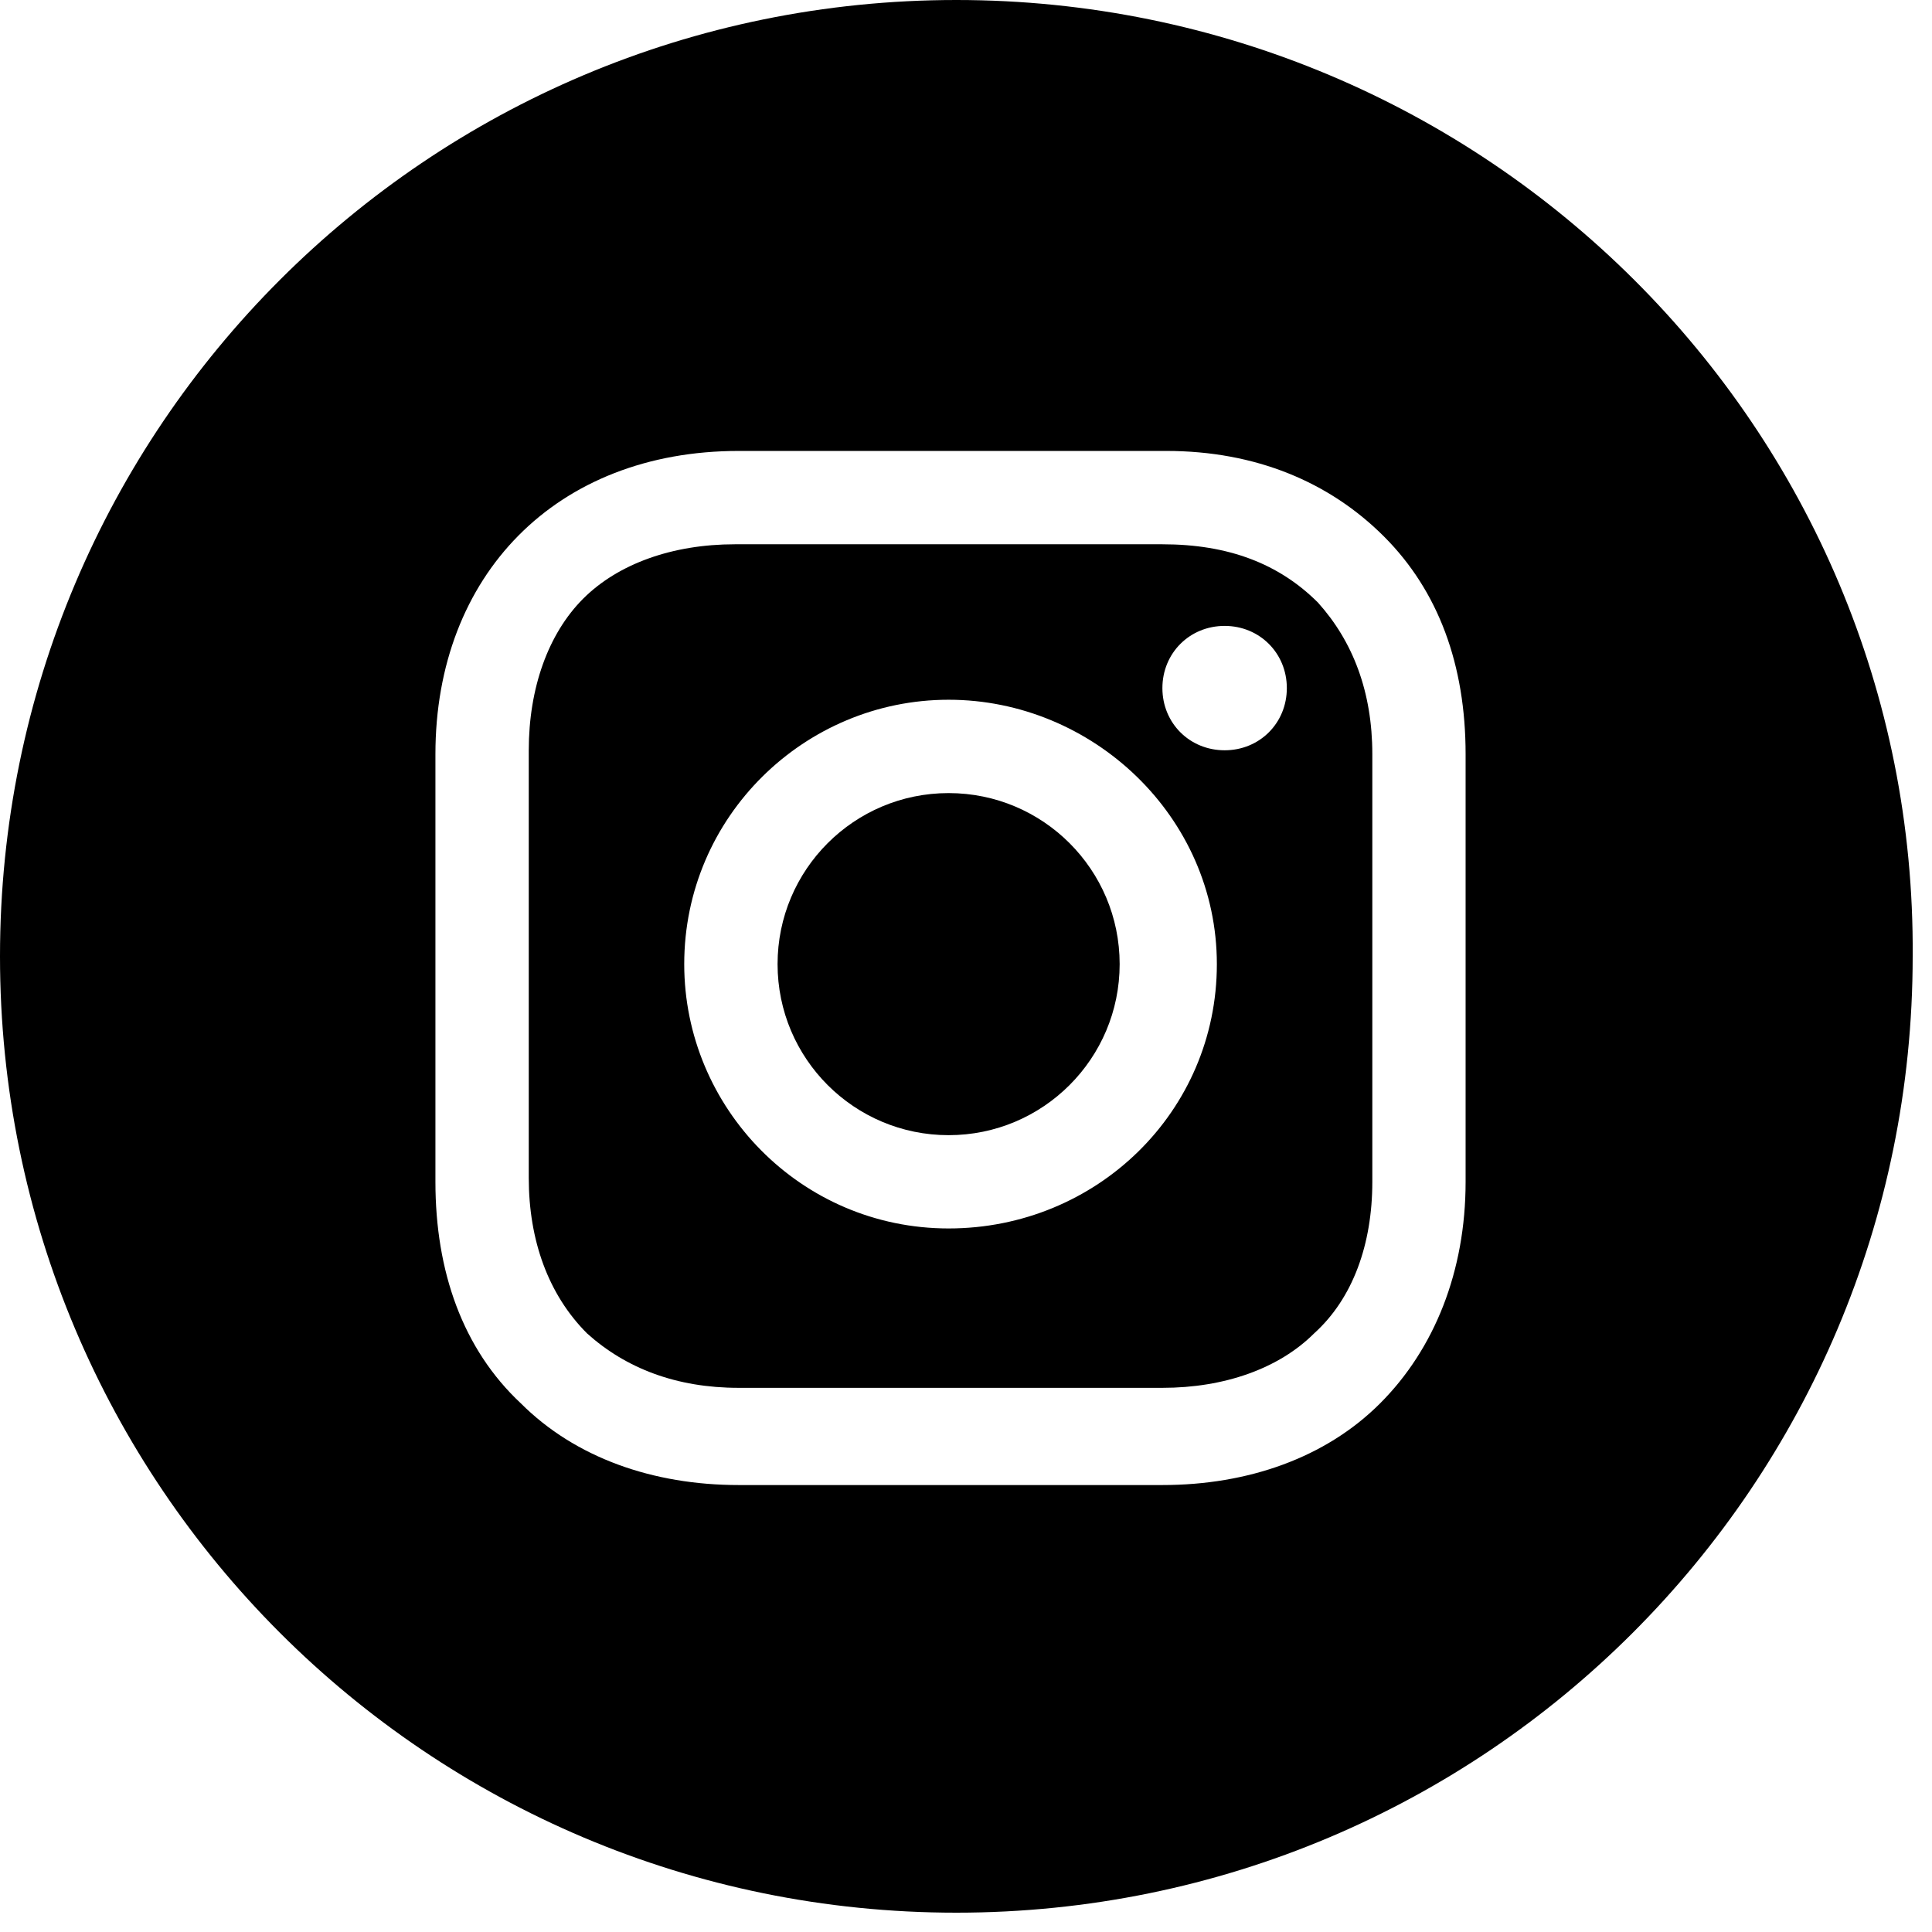 <svg width="32" height="32" viewBox="0 0 32 32" fill="none" xmlns="http://www.w3.org/2000/svg">
<path d="M15.712 18.802C17.277 18.802 18.545 17.533 18.545 15.969C18.545 14.404 17.277 13.136 15.712 13.136C14.147 13.136 12.879 14.404 12.879 15.969C12.879 17.533 14.147 18.802 15.712 18.802Z" fill="black"/>
<path d="M19.253 9.015H12.171C11.14 9.015 10.239 9.337 9.659 9.916C9.08 10.496 8.758 11.397 8.758 12.427V19.51C8.758 20.541 9.08 21.442 9.724 22.086C10.368 22.665 11.205 22.987 12.235 22.987H19.253C20.284 22.987 21.185 22.665 21.765 22.086C22.409 21.506 22.73 20.605 22.73 19.575V12.492C22.73 11.461 22.409 10.624 21.829 9.98C21.185 9.337 20.348 9.015 19.253 9.015ZM15.712 20.347C13.265 20.347 11.333 18.351 11.333 15.969C11.333 13.522 13.329 11.59 15.712 11.59C18.094 11.59 20.155 13.522 20.155 15.969C20.155 18.416 18.159 20.347 15.712 20.347ZM20.284 12.427C19.704 12.427 19.253 11.977 19.253 11.397C19.253 10.818 19.704 10.367 20.284 10.367C20.863 10.367 21.314 10.818 21.314 11.397C21.314 11.977 20.863 12.427 20.284 12.427Z" fill="black"/>
<path d="M15.84 0C7.083 0 0 7.083 0 15.84C0 24.597 7.083 31.68 15.84 31.68C24.597 31.68 31.68 24.597 31.68 15.84C31.744 7.083 24.597 0 15.84 0ZM24.275 19.575C24.275 21.056 23.76 22.343 22.858 23.245C21.957 24.146 20.669 24.597 19.253 24.597H12.234C10.818 24.597 9.53 24.146 8.628 23.245C7.662 22.343 7.212 21.056 7.212 19.575V12.492C7.212 9.53 9.208 7.469 12.234 7.469H19.317C20.798 7.469 22.021 7.984 22.923 8.886C23.824 9.787 24.275 11.011 24.275 12.492V19.575Z" fill="black"/>
</svg>
